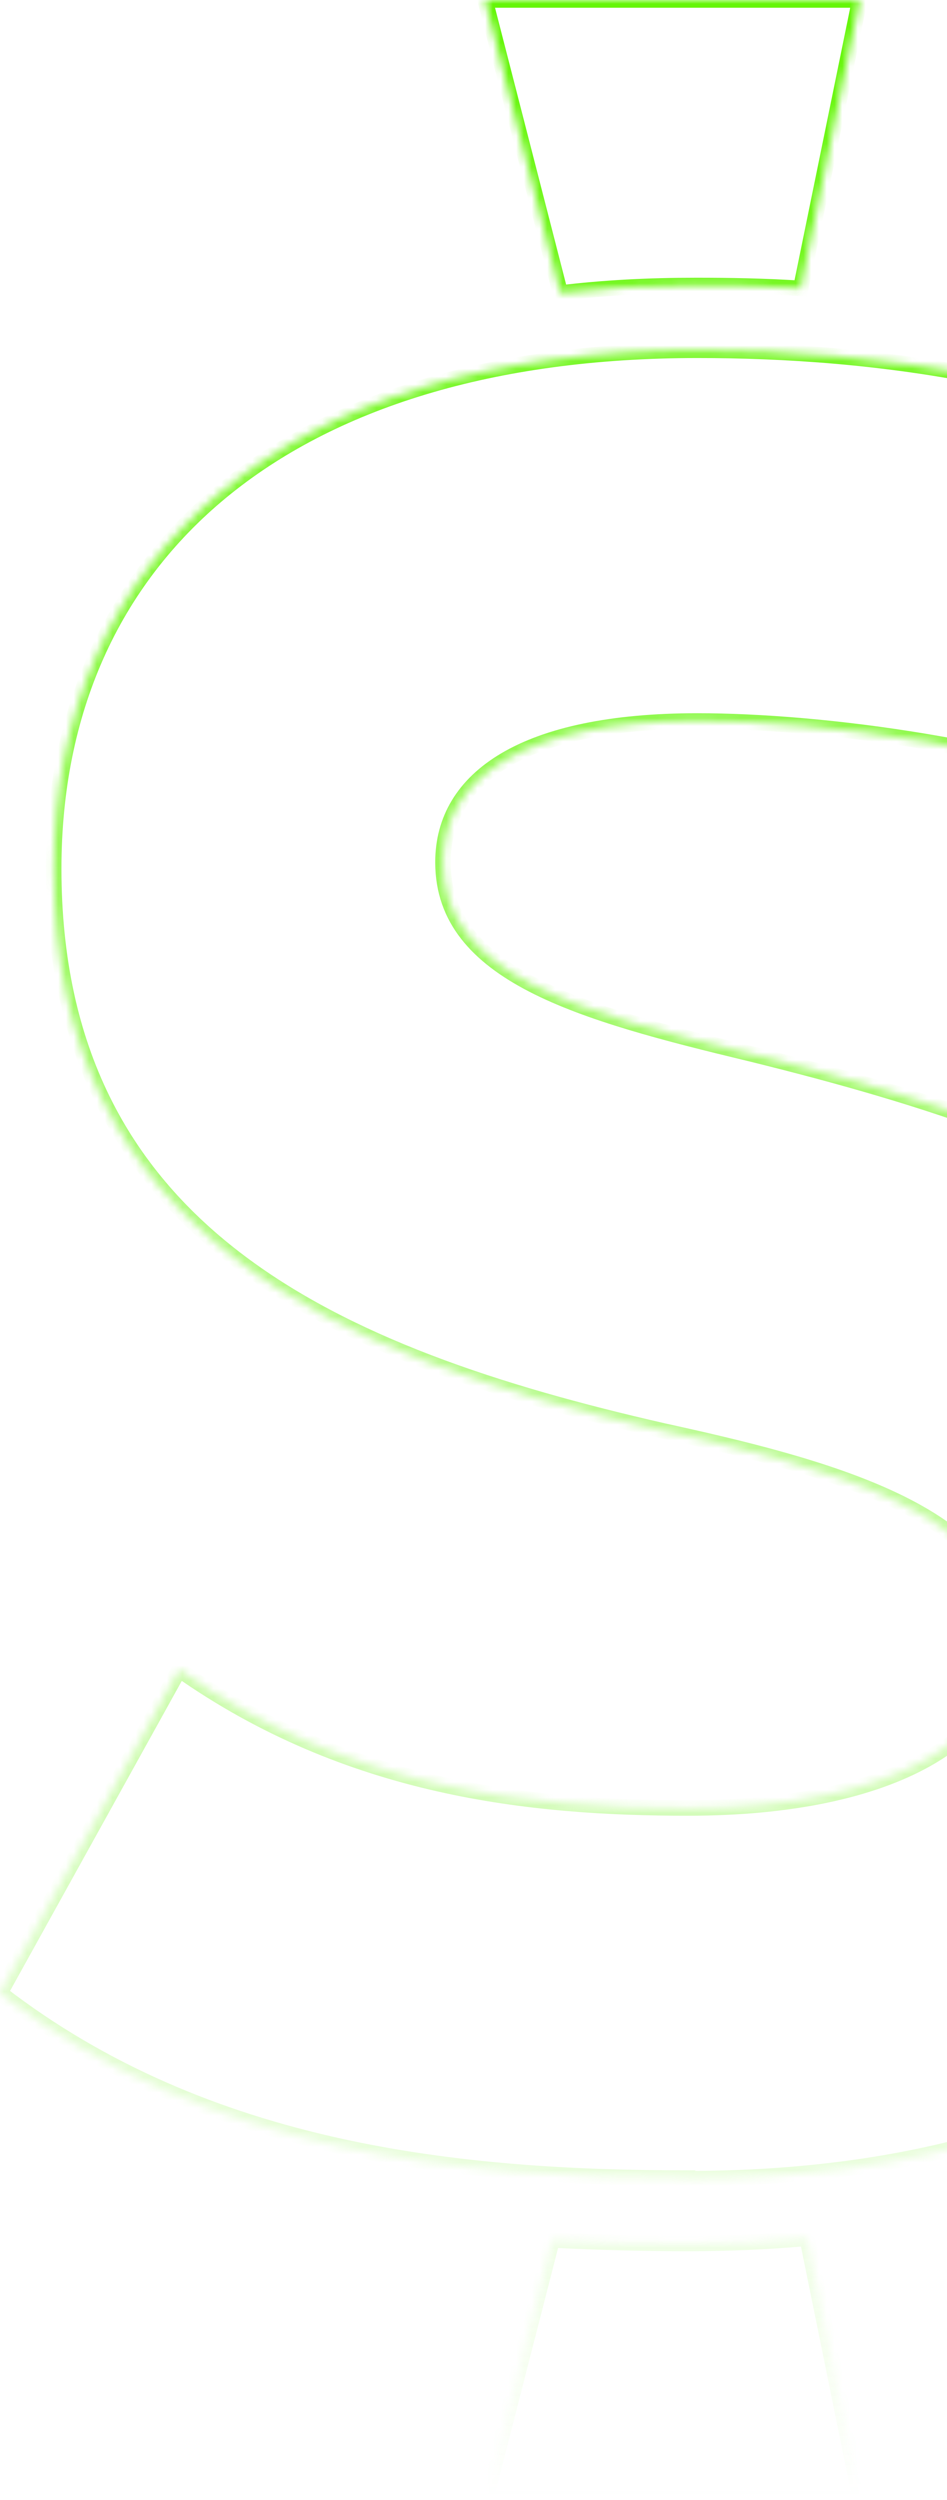 <svg width="122" height="322" viewBox="0 0 122 322" fill="none" xmlns="http://www.w3.org/2000/svg">
<mask id="path-1-inside-1_1024_614" fill="white">
<path fill-rule="evenodd" clip-rule="evenodd" d="M62.486 0L72.185 37.744C77.749 37.068 83.538 36.767 89.704 36.767C93.989 36.767 98.425 36.842 103.162 37.143L110.756 0H62.486ZM62.558 321.878L71.13 288.495H71.205C77.145 288.796 82.934 288.946 88.649 288.946C93.912 288.946 99.025 288.72 103.987 288.269L110.829 321.878H62.558ZM180 209.773C180 252.255 146.391 280.6 88.571 280.6V280.525C59.474 280.525 26.692 277.292 0 256.691L23.083 215.037C44.962 230.45 68.421 232.856 88.647 232.856C115.338 232.856 129.925 223.533 129.925 210.976C129.925 194.811 105.639 188.721 85.413 184.285C42.932 174.585 6.917 158.796 6.917 111.879C6.917 71.428 36.842 45.112 89.85 45.112C112.105 45.112 141.654 48.345 170.376 64.51L152.556 104.586C131.955 96.089 105.639 92.856 89.85 92.856C67.594 92.856 57.068 100.149 57.068 111.052C57.068 125.563 74.812 130.45 96.692 135.713C142.782 147.067 180 162.856 180 209.773Z"/>
</mask>
<path d="M72.185 37.744L71.216 37.993L71.435 38.843L72.305 38.737L72.185 37.744ZM62.486 0V-1H61.196L61.517 0.249L62.486 0ZM103.162 37.143L103.099 38.141L103.968 38.196L104.142 37.343L103.162 37.143ZM110.756 0L111.736 0.2L111.981 -1H110.756V0ZM71.13 288.495V287.495H70.354L70.161 288.246L71.13 288.495ZM62.558 321.878L61.59 321.629L61.269 322.878H62.558V321.878ZM71.205 288.495L71.256 287.496L71.23 287.495H71.205V288.495ZM103.987 288.269L104.967 288.07L104.788 287.192L103.896 287.273L103.987 288.269ZM110.829 321.878V322.878H112.053L111.809 321.679L110.829 321.878ZM88.571 280.6H87.571V281.6H88.571V280.6ZM88.571 280.525H89.571V279.525H88.571V280.525ZM0 256.691L-0.875 256.206L-1.291 256.957L-0.611 257.482L0 256.691ZM23.083 215.037L23.659 214.219L22.748 213.578L22.208 214.552L23.083 215.037ZM85.413 184.285L85.191 185.26L85.199 185.262L85.413 184.285ZM170.376 64.51L171.29 64.917L171.659 64.085L170.866 63.639L170.376 64.51ZM152.556 104.586L152.175 105.51L153.075 105.881L153.47 104.992L152.556 104.586ZM96.692 135.713L96.931 134.742L96.926 134.741L96.692 135.713ZM73.153 37.495L63.454 -0.249L61.517 0.249L71.216 37.993L73.153 37.495ZM89.704 35.767C83.506 35.767 77.675 36.069 72.064 36.752L72.305 38.737C77.822 38.066 83.57 37.767 89.704 37.767V35.767ZM103.226 36.145C98.46 35.842 94.001 35.767 89.704 35.767V37.767C93.978 37.767 98.391 37.842 103.099 38.141L103.226 36.145ZM109.776 -0.2L102.182 36.943L104.142 37.343L111.736 0.2L109.776 -0.2ZM62.486 1H110.756V-1H62.486V1ZM70.161 288.246L61.59 321.629L63.527 322.127L72.098 288.743L70.161 288.246ZM71.205 287.495H71.13V289.495H71.205V287.495ZM88.649 287.946C82.952 287.946 77.179 287.796 71.256 287.496L71.154 289.493C77.11 289.795 82.917 289.946 88.649 289.946V287.946ZM103.896 287.273C98.966 287.722 93.883 287.946 88.649 287.946V289.946C93.94 289.946 99.083 289.719 104.078 289.265L103.896 287.273ZM111.809 321.679L104.967 288.07L103.007 288.469L109.849 322.078L111.809 321.679ZM62.558 322.878H110.829V320.878H62.558V322.878ZM88.571 281.6C117.633 281.6 140.733 274.478 156.589 261.901C172.471 249.305 181 231.303 181 209.773H179C179 230.725 170.725 248.137 155.347 260.334C139.944 272.55 117.33 279.6 88.571 279.6V281.6ZM87.571 280.525V280.6H89.571V280.525H87.571ZM-0.611 257.482C26.358 278.298 59.431 281.525 88.571 281.525V279.525C59.517 279.525 27.026 276.287 0.611 255.899L-0.611 257.482ZM22.208 214.552L-0.875 256.206L0.875 257.175L23.957 215.521L22.208 214.552ZM88.647 231.856C68.495 231.856 45.287 229.456 23.659 214.219L22.507 215.854C44.638 231.445 68.347 233.856 88.647 233.856V231.856ZM128.925 210.976C128.925 216.799 125.565 221.978 118.807 225.752C112.026 229.539 101.895 231.856 88.647 231.856V233.856C102.09 233.856 112.598 231.511 119.783 227.498C126.992 223.472 130.925 217.71 130.925 210.976H128.925ZM85.199 185.262C95.326 187.483 106.343 190.094 114.824 194.135C123.338 198.192 128.925 203.503 128.925 210.976H130.925C130.925 202.284 124.369 196.468 115.684 192.329C106.965 188.175 95.726 185.523 85.628 183.308L85.199 185.262ZM5.917 111.879C5.917 135.646 15.064 151.616 29.625 162.831C44.12 173.995 63.926 180.405 85.191 185.26L85.636 183.31C64.42 178.466 44.977 172.131 30.845 161.246C16.778 150.412 7.917 135.028 7.917 111.879H5.917ZM89.85 44.112C63.192 44.112 42.208 50.728 27.869 62.555C13.508 74.4 5.917 91.387 5.917 111.879H7.917C7.917 91.919 15.289 75.523 29.142 64.098C43.018 52.653 63.5 46.112 89.85 46.112V44.112ZM170.866 63.639C141.937 47.357 112.196 44.112 89.85 44.112V46.112C112.015 46.112 141.371 49.333 169.885 65.382L170.866 63.639ZM153.47 104.992L171.29 64.917L169.462 64.104L151.643 104.179L153.47 104.992ZM89.85 93.856C105.551 93.856 131.728 97.078 152.175 105.51L152.938 103.661C132.181 95.101 105.727 91.856 89.85 91.856V93.856ZM58.068 111.052C58.068 105.989 60.481 101.752 65.62 98.727C70.815 95.67 78.806 93.856 89.85 93.856V91.856C78.638 91.856 70.238 93.689 64.606 97.004C58.917 100.352 56.068 105.212 56.068 111.052H58.068ZM96.926 134.741C85.958 132.103 76.177 129.59 69.133 125.962C62.124 122.351 58.068 117.773 58.068 111.052H56.068C56.068 118.841 60.884 123.963 68.217 127.74C75.515 131.499 85.546 134.061 96.458 136.686L96.926 134.741ZM181 209.773C181 185.99 171.539 170.019 156.227 158.605C140.987 147.244 119.986 140.422 96.931 134.742L96.453 136.684C119.487 142.358 140.141 149.107 155.032 160.209C169.852 171.257 179 186.64 179 209.773H181Z" fill="url(#paint0_linear_1024_614)" mask="url(#path-1-inside-1_1024_614)"/>
<defs>
<linearGradient id="paint0_linear_1024_614" x1="90" y1="0" x2="90" y2="321.878" gradientUnits="userSpaceOnUse">
<stop stop-color="#64F607"/>
<stop offset="1" stop-color="#64F607" stop-opacity="0"/>
</linearGradient>
</defs>
</svg>
